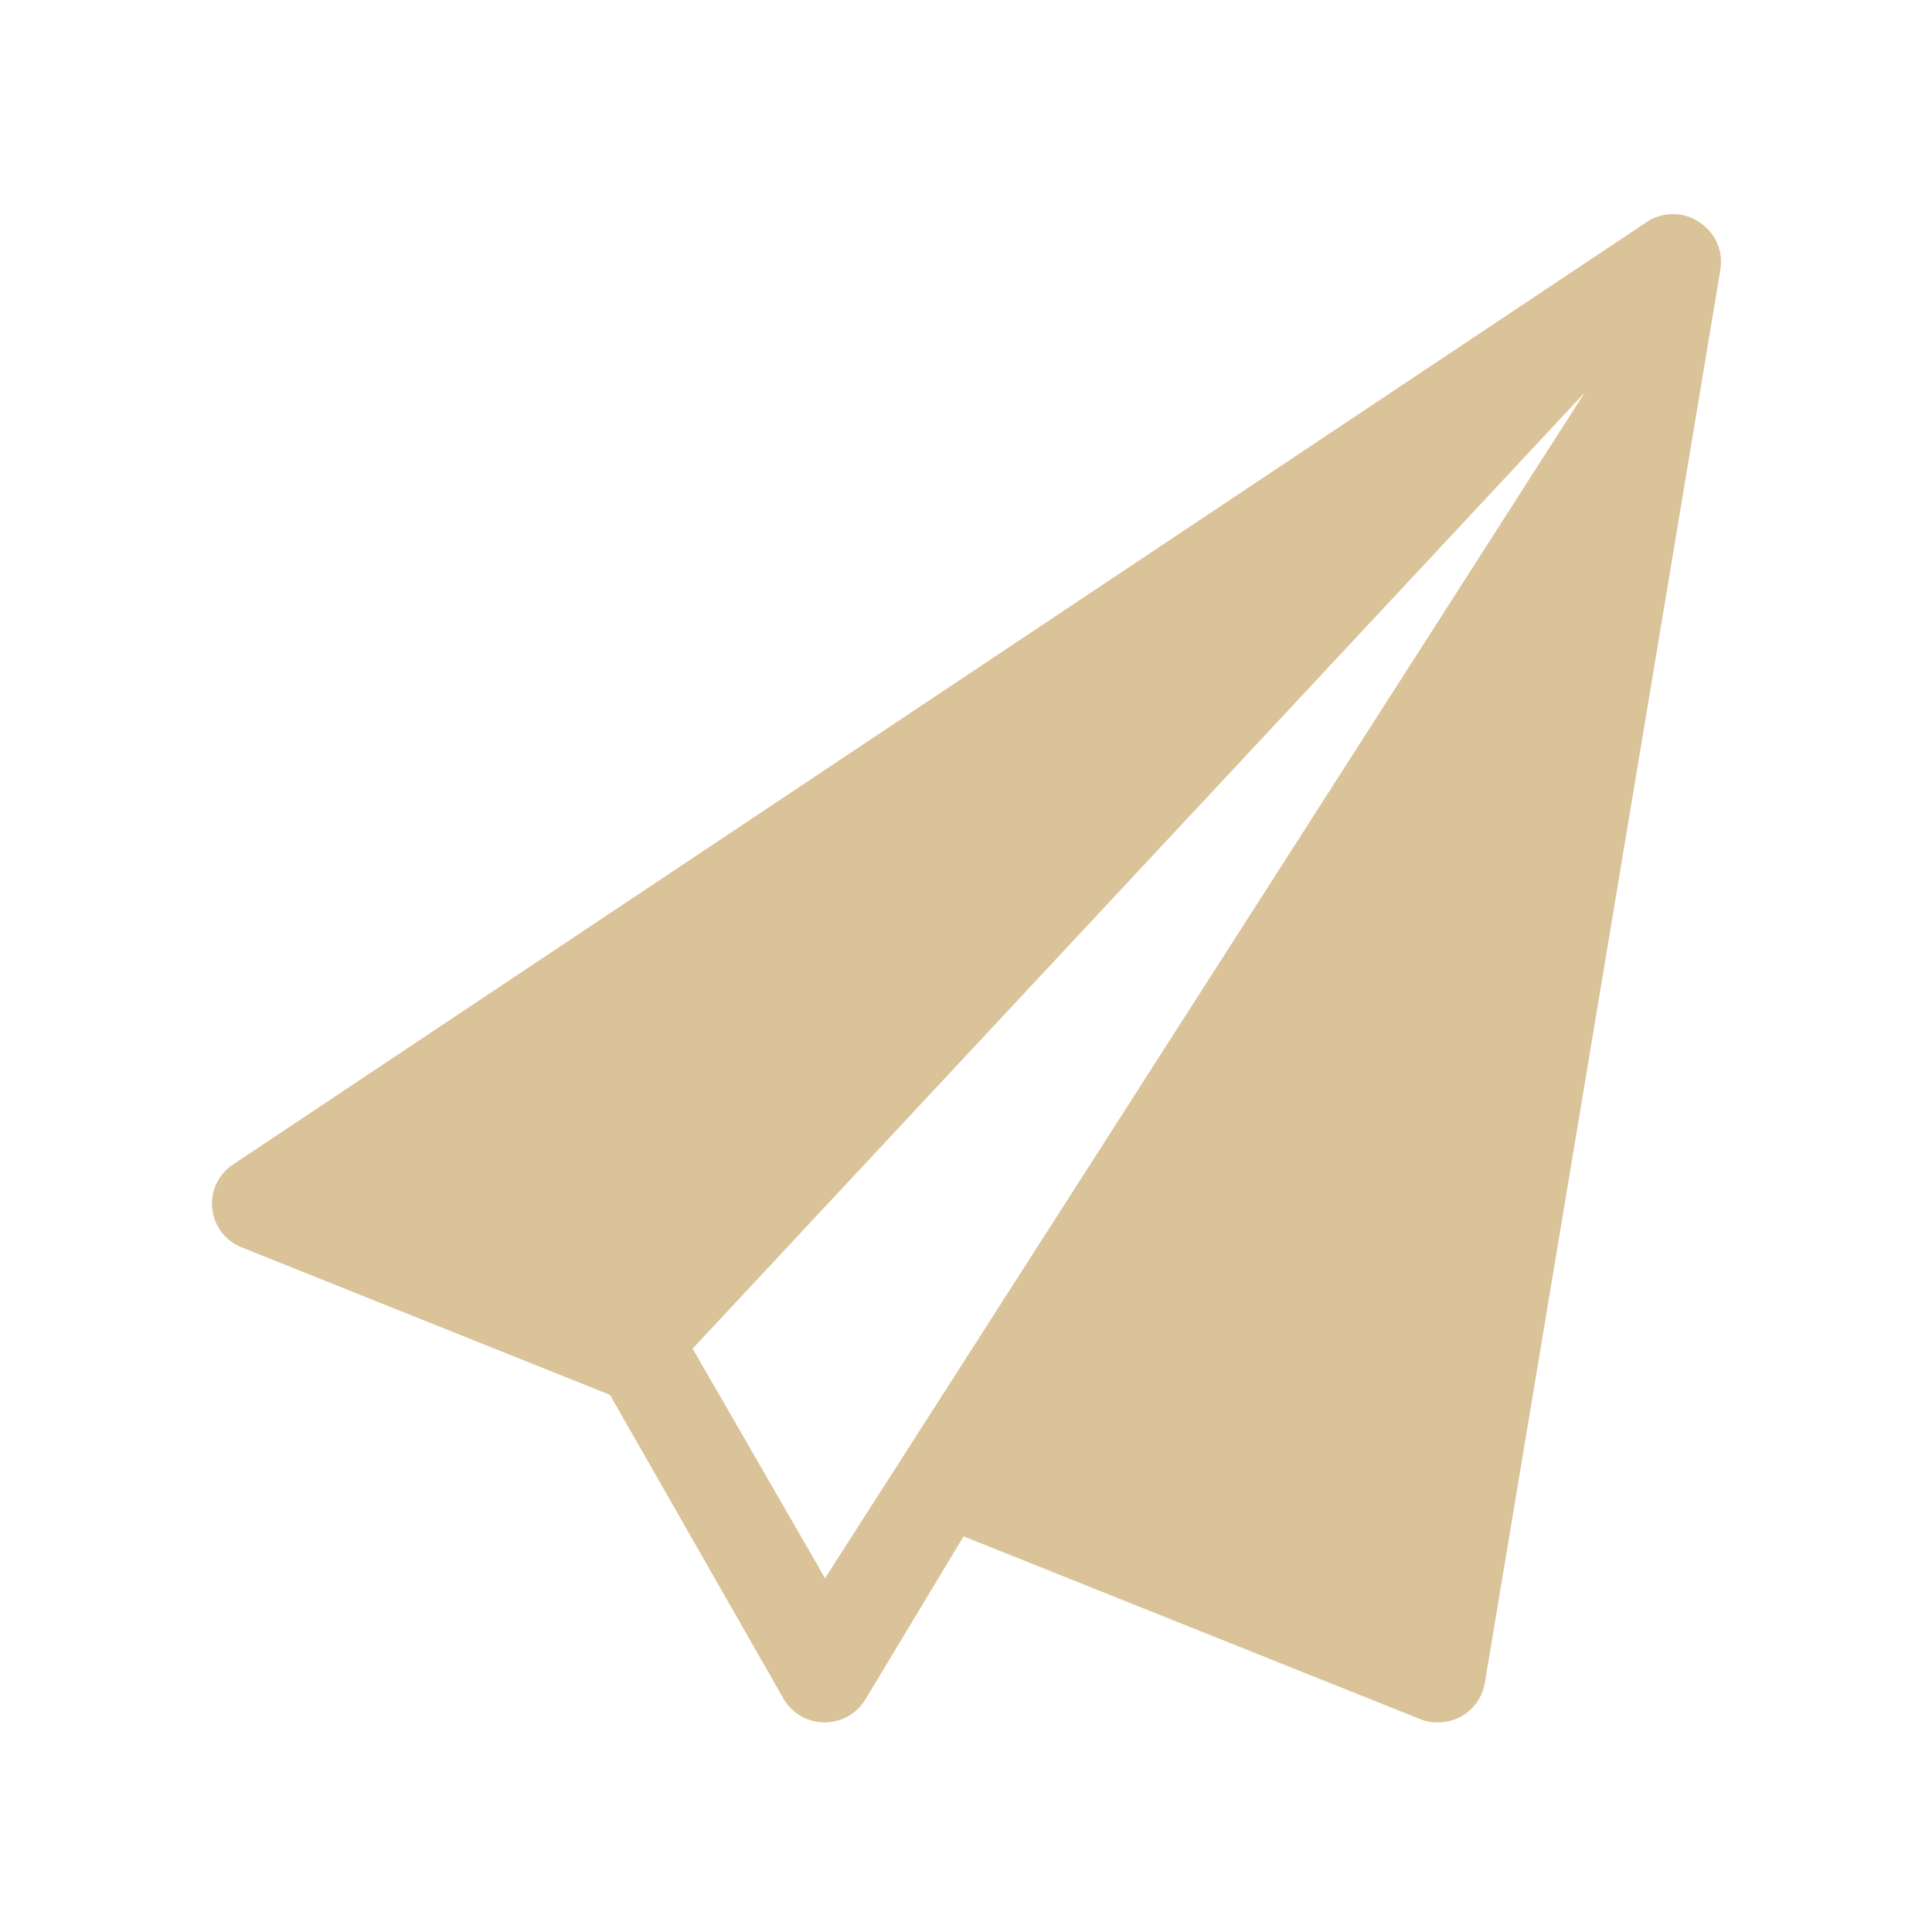 <?xml version="1.0" standalone="no"?><!DOCTYPE svg PUBLIC "-//W3C//DTD SVG 1.1//EN" "http://www.w3.org/Graphics/SVG/1.1/DTD/svg11.dtd"><svg t="1703225126280" class="icon" viewBox="0 0 1024 1024" version="1.1" xmlns="http://www.w3.org/2000/svg" p-id="14393" xmlns:xlink="http://www.w3.org/1999/xlink" width="80" height="80"><path d="M900.4 117.6c-8.3-5.5-19.1-5.5-27.5 0L123.5 617.2c-7.7 5.1-12 14.1-11 23.3 0.9 9.2 6.9 17.2 15.5 20.6l195.3 78.2 91.9 160.9c4.5 7.9 12.9 12.8 22 12.7 8.8 0 17-4.7 21.5-12.2l52-86.4 242.1 96.9c2.9 1.2 6.1 1.8 9.2 1.7 12.4 0.2 23-8.8 25-21l124.9-749.4c1.5-9.8-3-19.6-11.5-24.9zM437.3 836.5l-70.2-121.7L840 208 437.3 836.5z" fill="#dac399" p-id="14394"></path></svg>